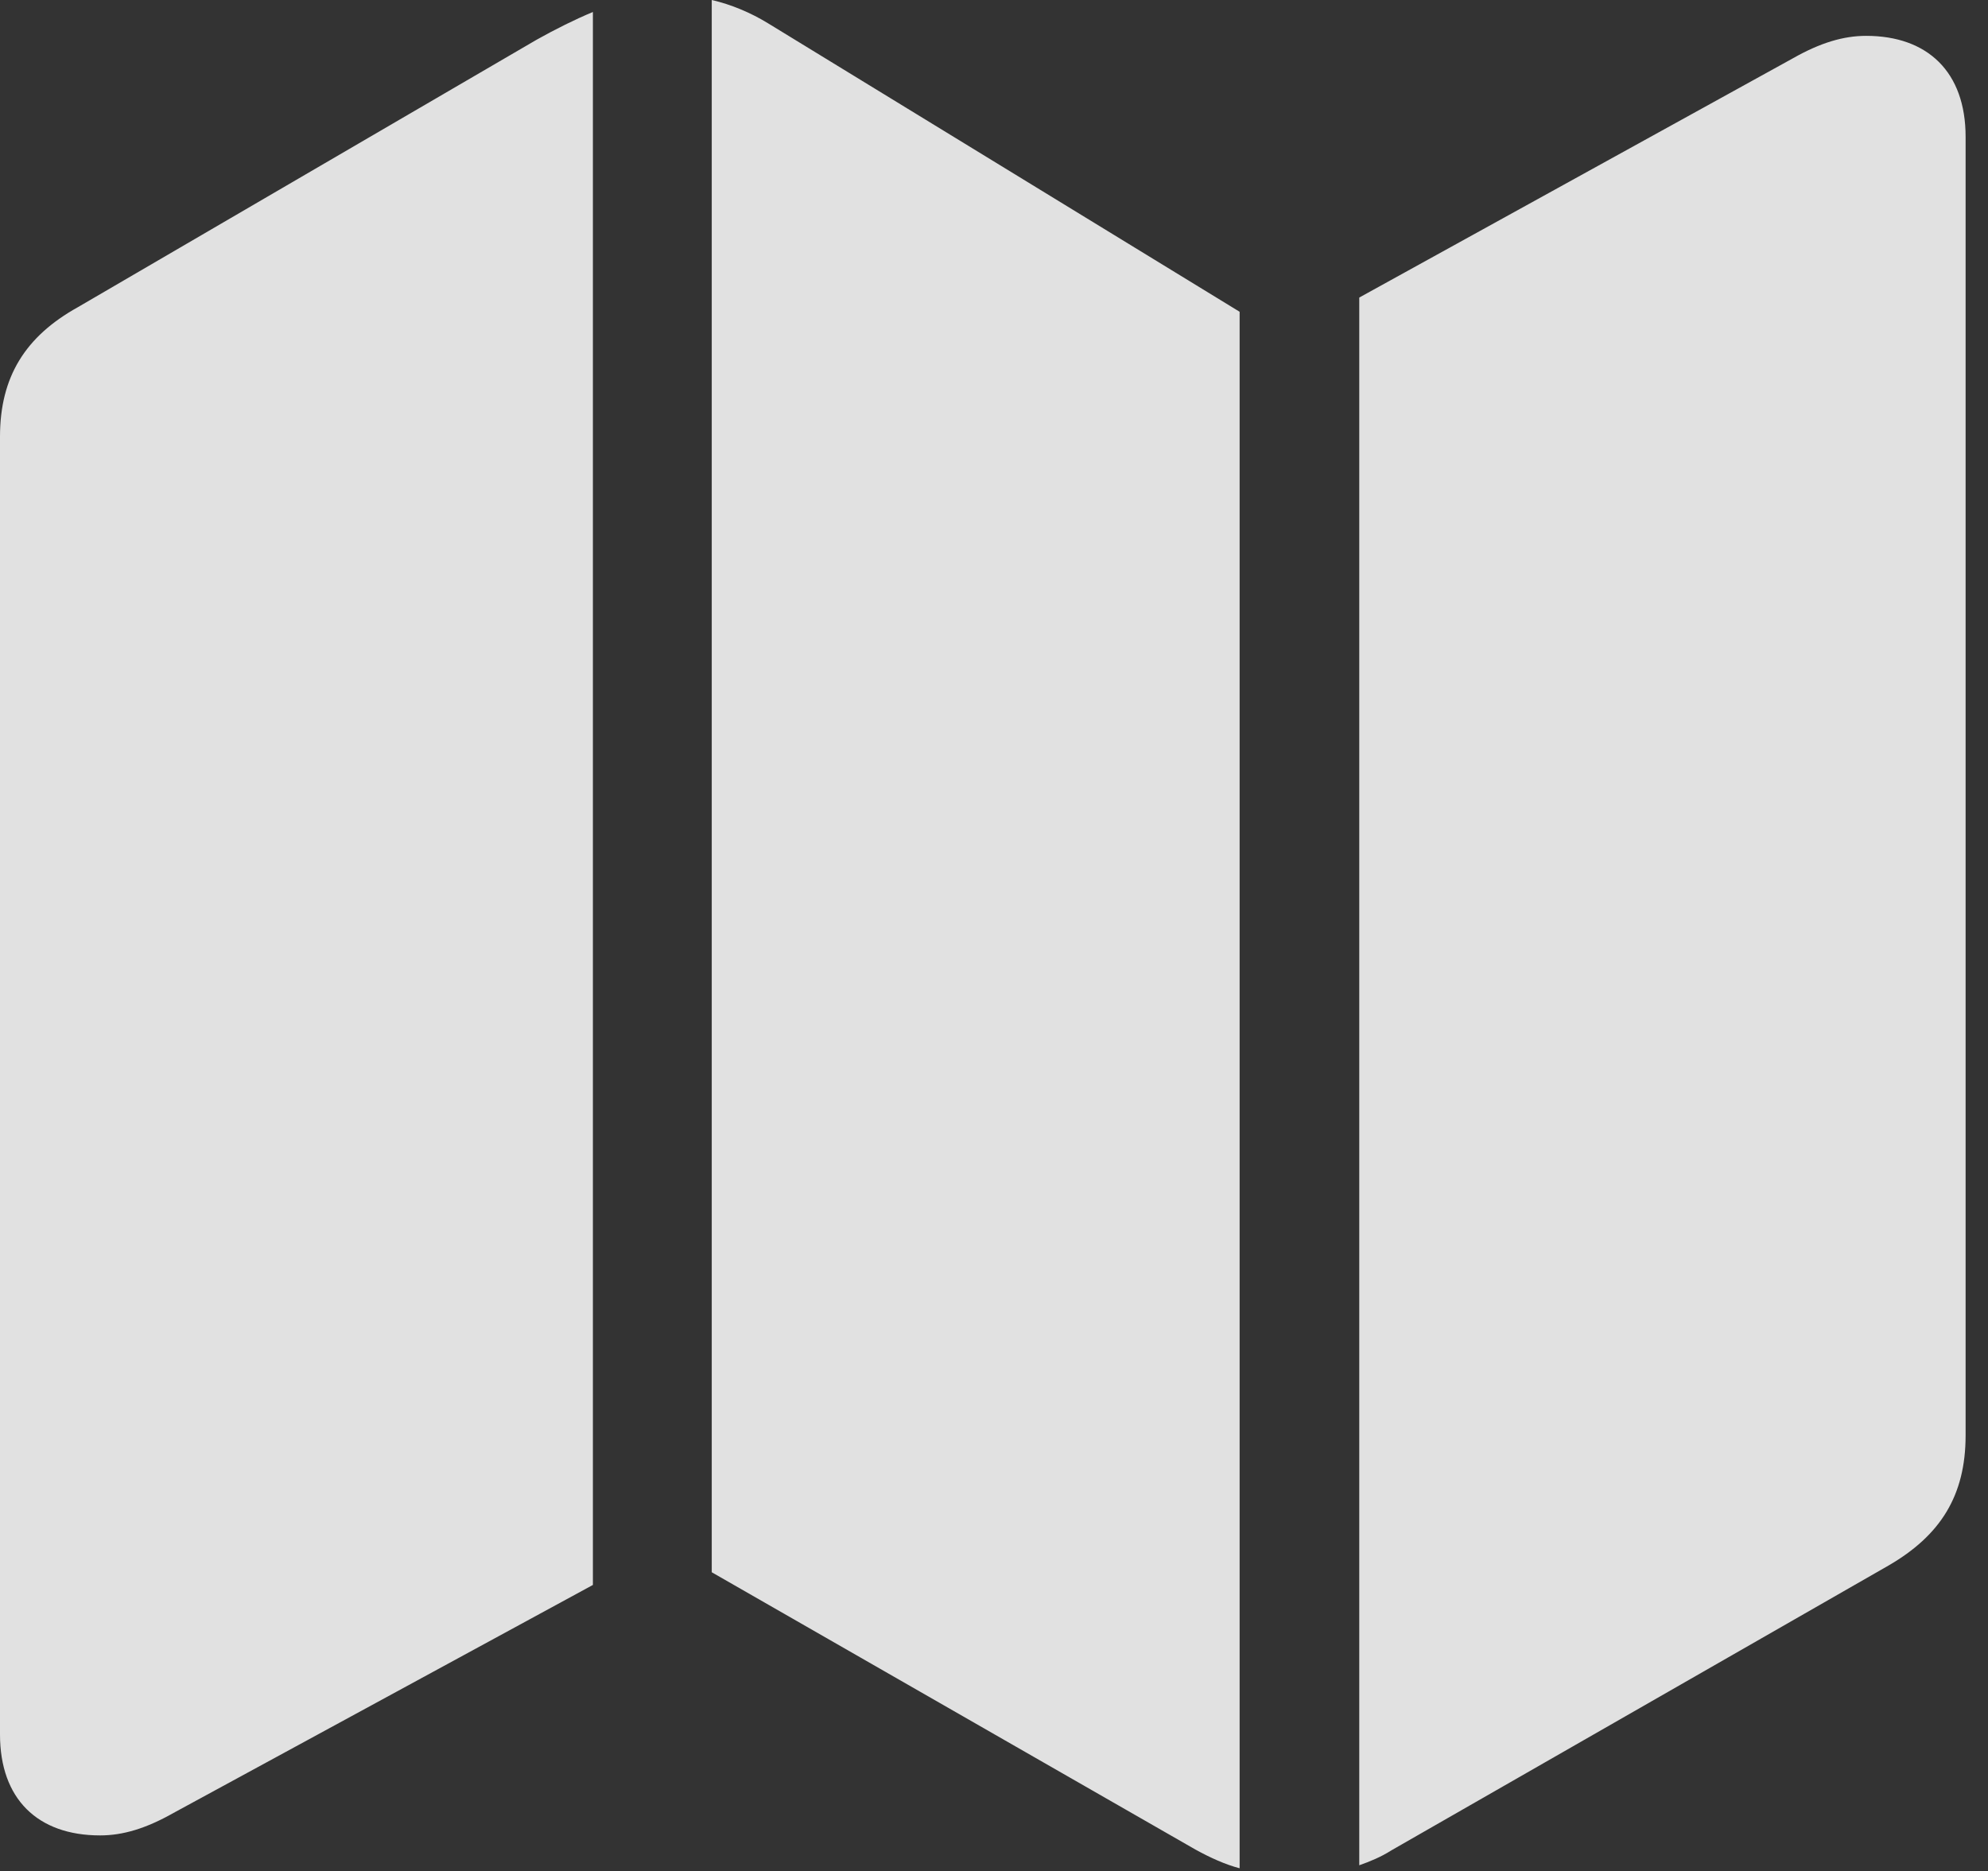 <?xml version="1.0" encoding="UTF-8"?>
<!--Generator: Apple Native CoreSVG 232.5-->
<!DOCTYPE svg
PUBLIC "-//W3C//DTD SVG 1.1//EN"
       "http://www.w3.org/Graphics/SVG/1.1/DTD/svg11.dtd">
<svg version="1.1" xmlns="http://www.w3.org/2000/svg" xmlns:xlink="http://www.w3.org/1999/xlink" width="31.16" height="29.332">
 <rect width="100%" height="100%" fill="#333333" stroke="none"/>
 <g>
  <rect height="29.332" opacity="0" width="31.16" x="0" y="0"/>
  <path d="M0 27.188C0 28.195 0.586 28.77 1.57 28.77C1.922 28.77 2.285 28.664 2.719 28.418L9.293 24.844L9.293 0.188C9.012 0.305 8.707 0.457 8.414 0.621L1.219 4.816C0.398 5.273 0 5.906 0 6.844ZM11.156 24.645L18.738 28.992C18.973 29.121 19.207 29.227 19.43 29.285L19.43 4.887L12.035 0.363C11.766 0.199 11.461 0.07 11.156 0ZM21.305 29.238C21.469 29.18 21.645 29.109 21.809 29.004L29.602 24.539C30.41 24.07 30.809 23.449 30.809 22.5L30.809 2.145C30.809 1.125 30.211 0.562 29.25 0.562C28.898 0.562 28.535 0.668 28.102 0.914L21.305 4.664Z" fill="#ffffff" fill-opacity="0.85"/>
 </g>
</svg>
